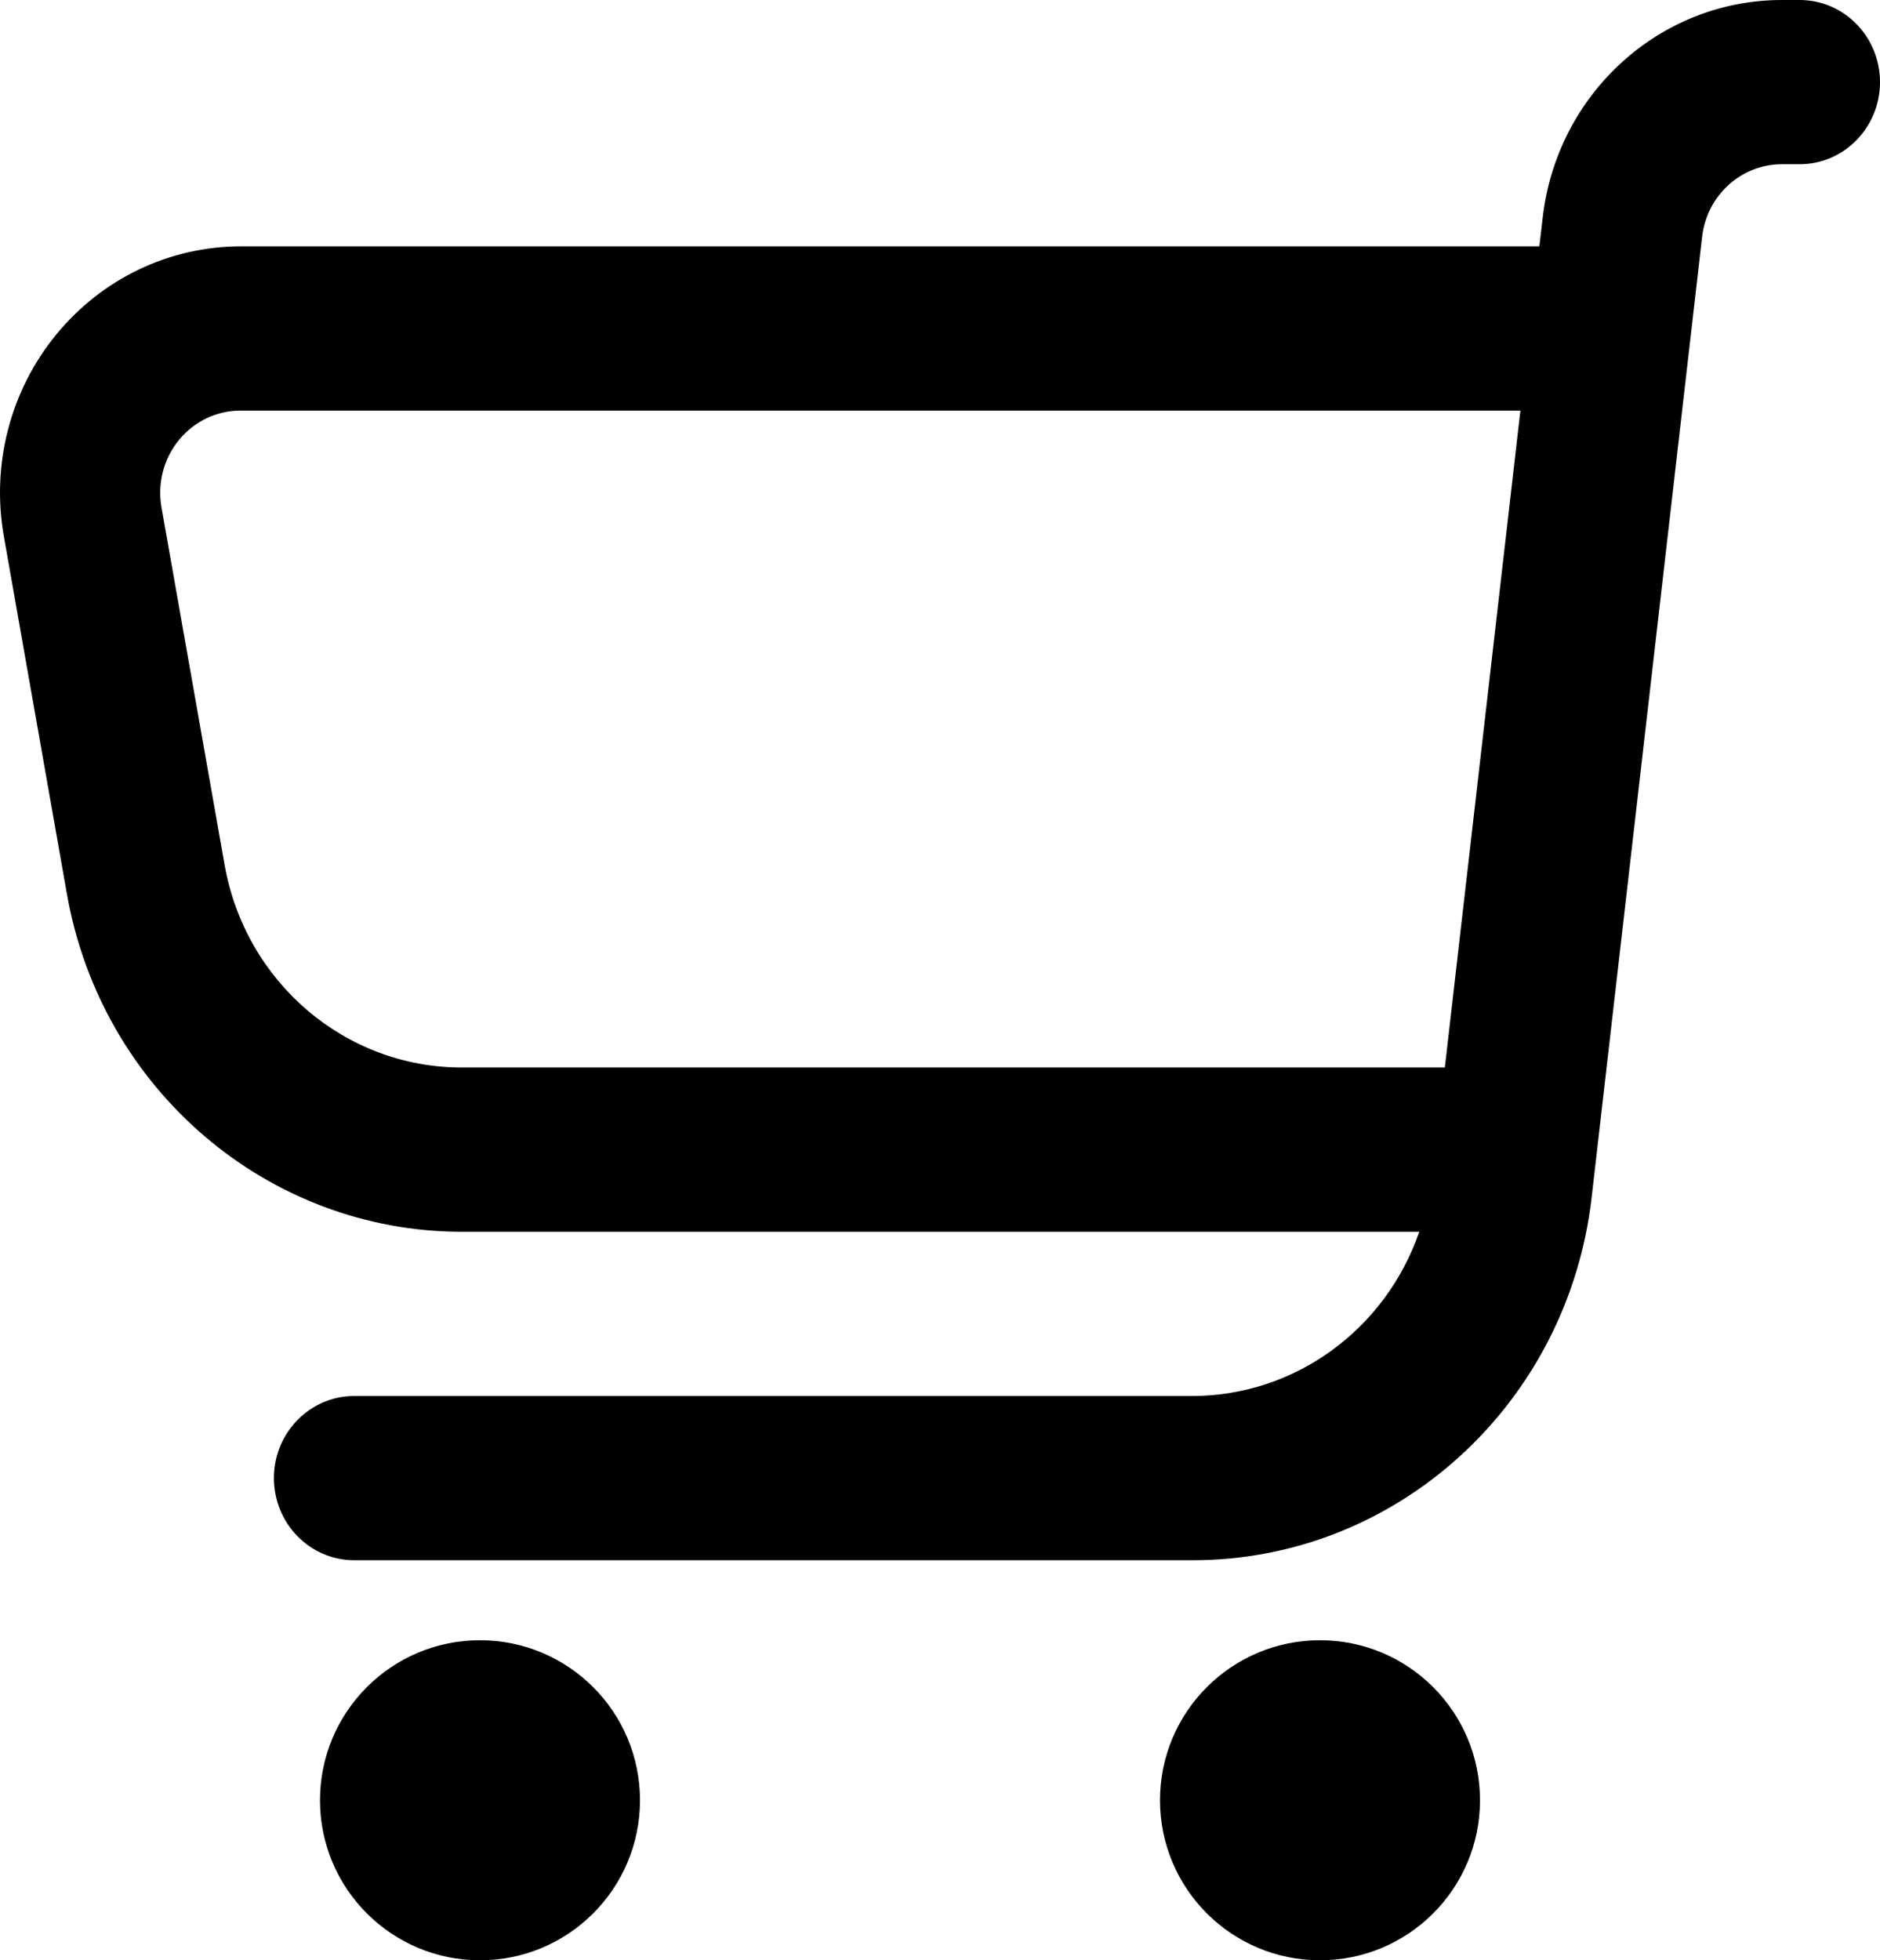 <svg width="47" height="49" viewBox="0 0 47 49" fill="none" xmlns="http://www.w3.org/2000/svg">
<path fill-rule="evenodd" clip-rule="evenodd" d="M6.025 6.158C4.239 6.156 2.545 6.966 1.401 8.369C0.256 9.768 -0.222 11.615 0.097 13.41L1.673 22.347C2.534 27.234 6.695 30.79 11.552 30.79H35.482C34.634 33.244 32.367 34.887 29.821 34.895H8.856C7.747 34.895 6.848 35.814 6.848 36.947C6.848 38.081 7.747 39 8.856 39H29.821C34.912 39 39.197 35.103 39.791 29.933L42.553 5.918C42.672 4.884 43.529 4.105 44.547 4.105H44.992C46.101 4.105 47 3.186 47 2.053C47 0.919 46.101 0 44.992 0H44.547C41.494 0.001 38.925 2.338 38.568 5.437L38.484 6.158H6.025ZM5.615 21.618L4.037 12.681C3.931 12.08 4.092 11.463 4.476 10.995C4.86 10.528 5.428 10.259 6.025 10.263H38.01L36.121 26.684H11.552C8.634 26.689 6.133 24.554 5.615 21.618Z" fill="black"/>
<circle r="4" transform="matrix(-1 0 0 1 33 45)" fill="black"/>
<circle r="4" transform="matrix(-1 0 0 1 12 45)" fill="black"/>
</svg>
